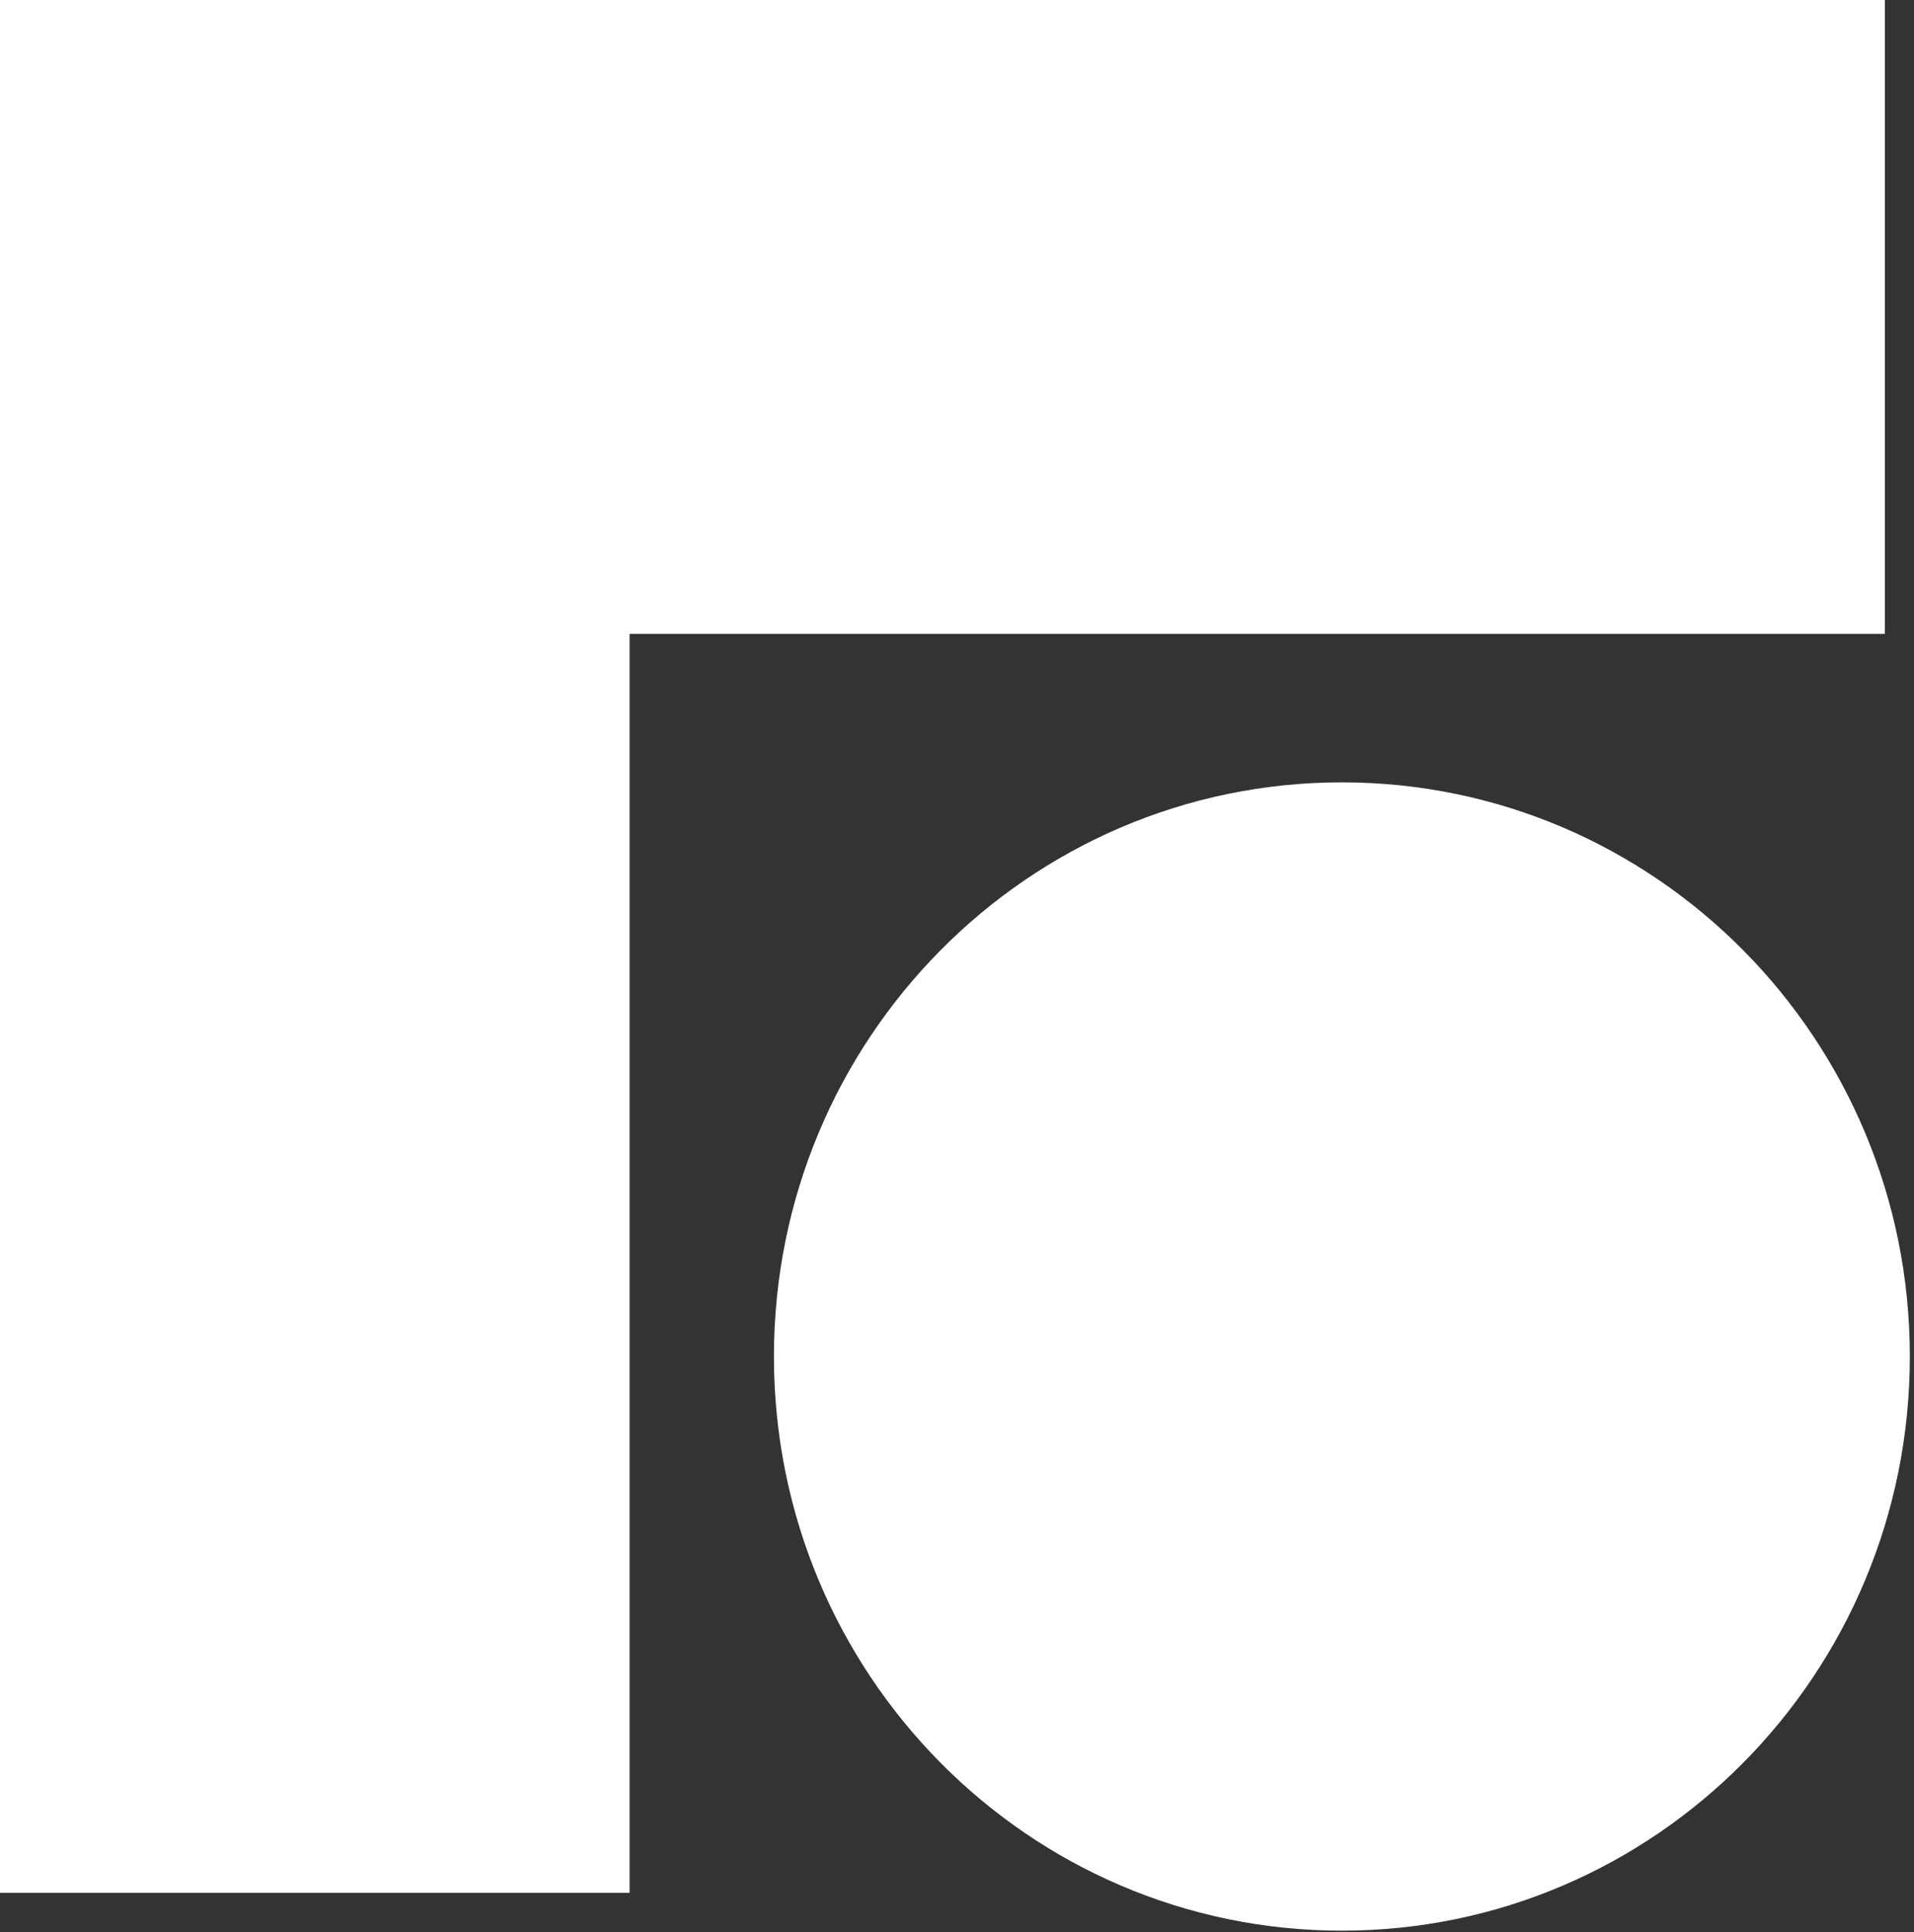 <?xml version="1.0" encoding="UTF-8"?>
<svg xmlns="http://www.w3.org/2000/svg" width="320" height="323" viewBox="0 0 320 323" fill="none">
  <rect x="0" y="0" width="320" height="323" fill="#333333" stroke="none"/>
  <path d="M0 316.393H105.26V105.952H315.126V0H0V316.393Z" fill="white"></path>
  <path d="M224.348 322.721C276.79 322.721 319.304 279.752 319.304 226.748C319.304 173.744 276.79 130.775 224.348 130.775C171.906 130.775 129.393 173.744 129.393 226.748C129.393 279.752 171.906 322.721 224.348 322.721Z" fill="white"></path>
</svg>
